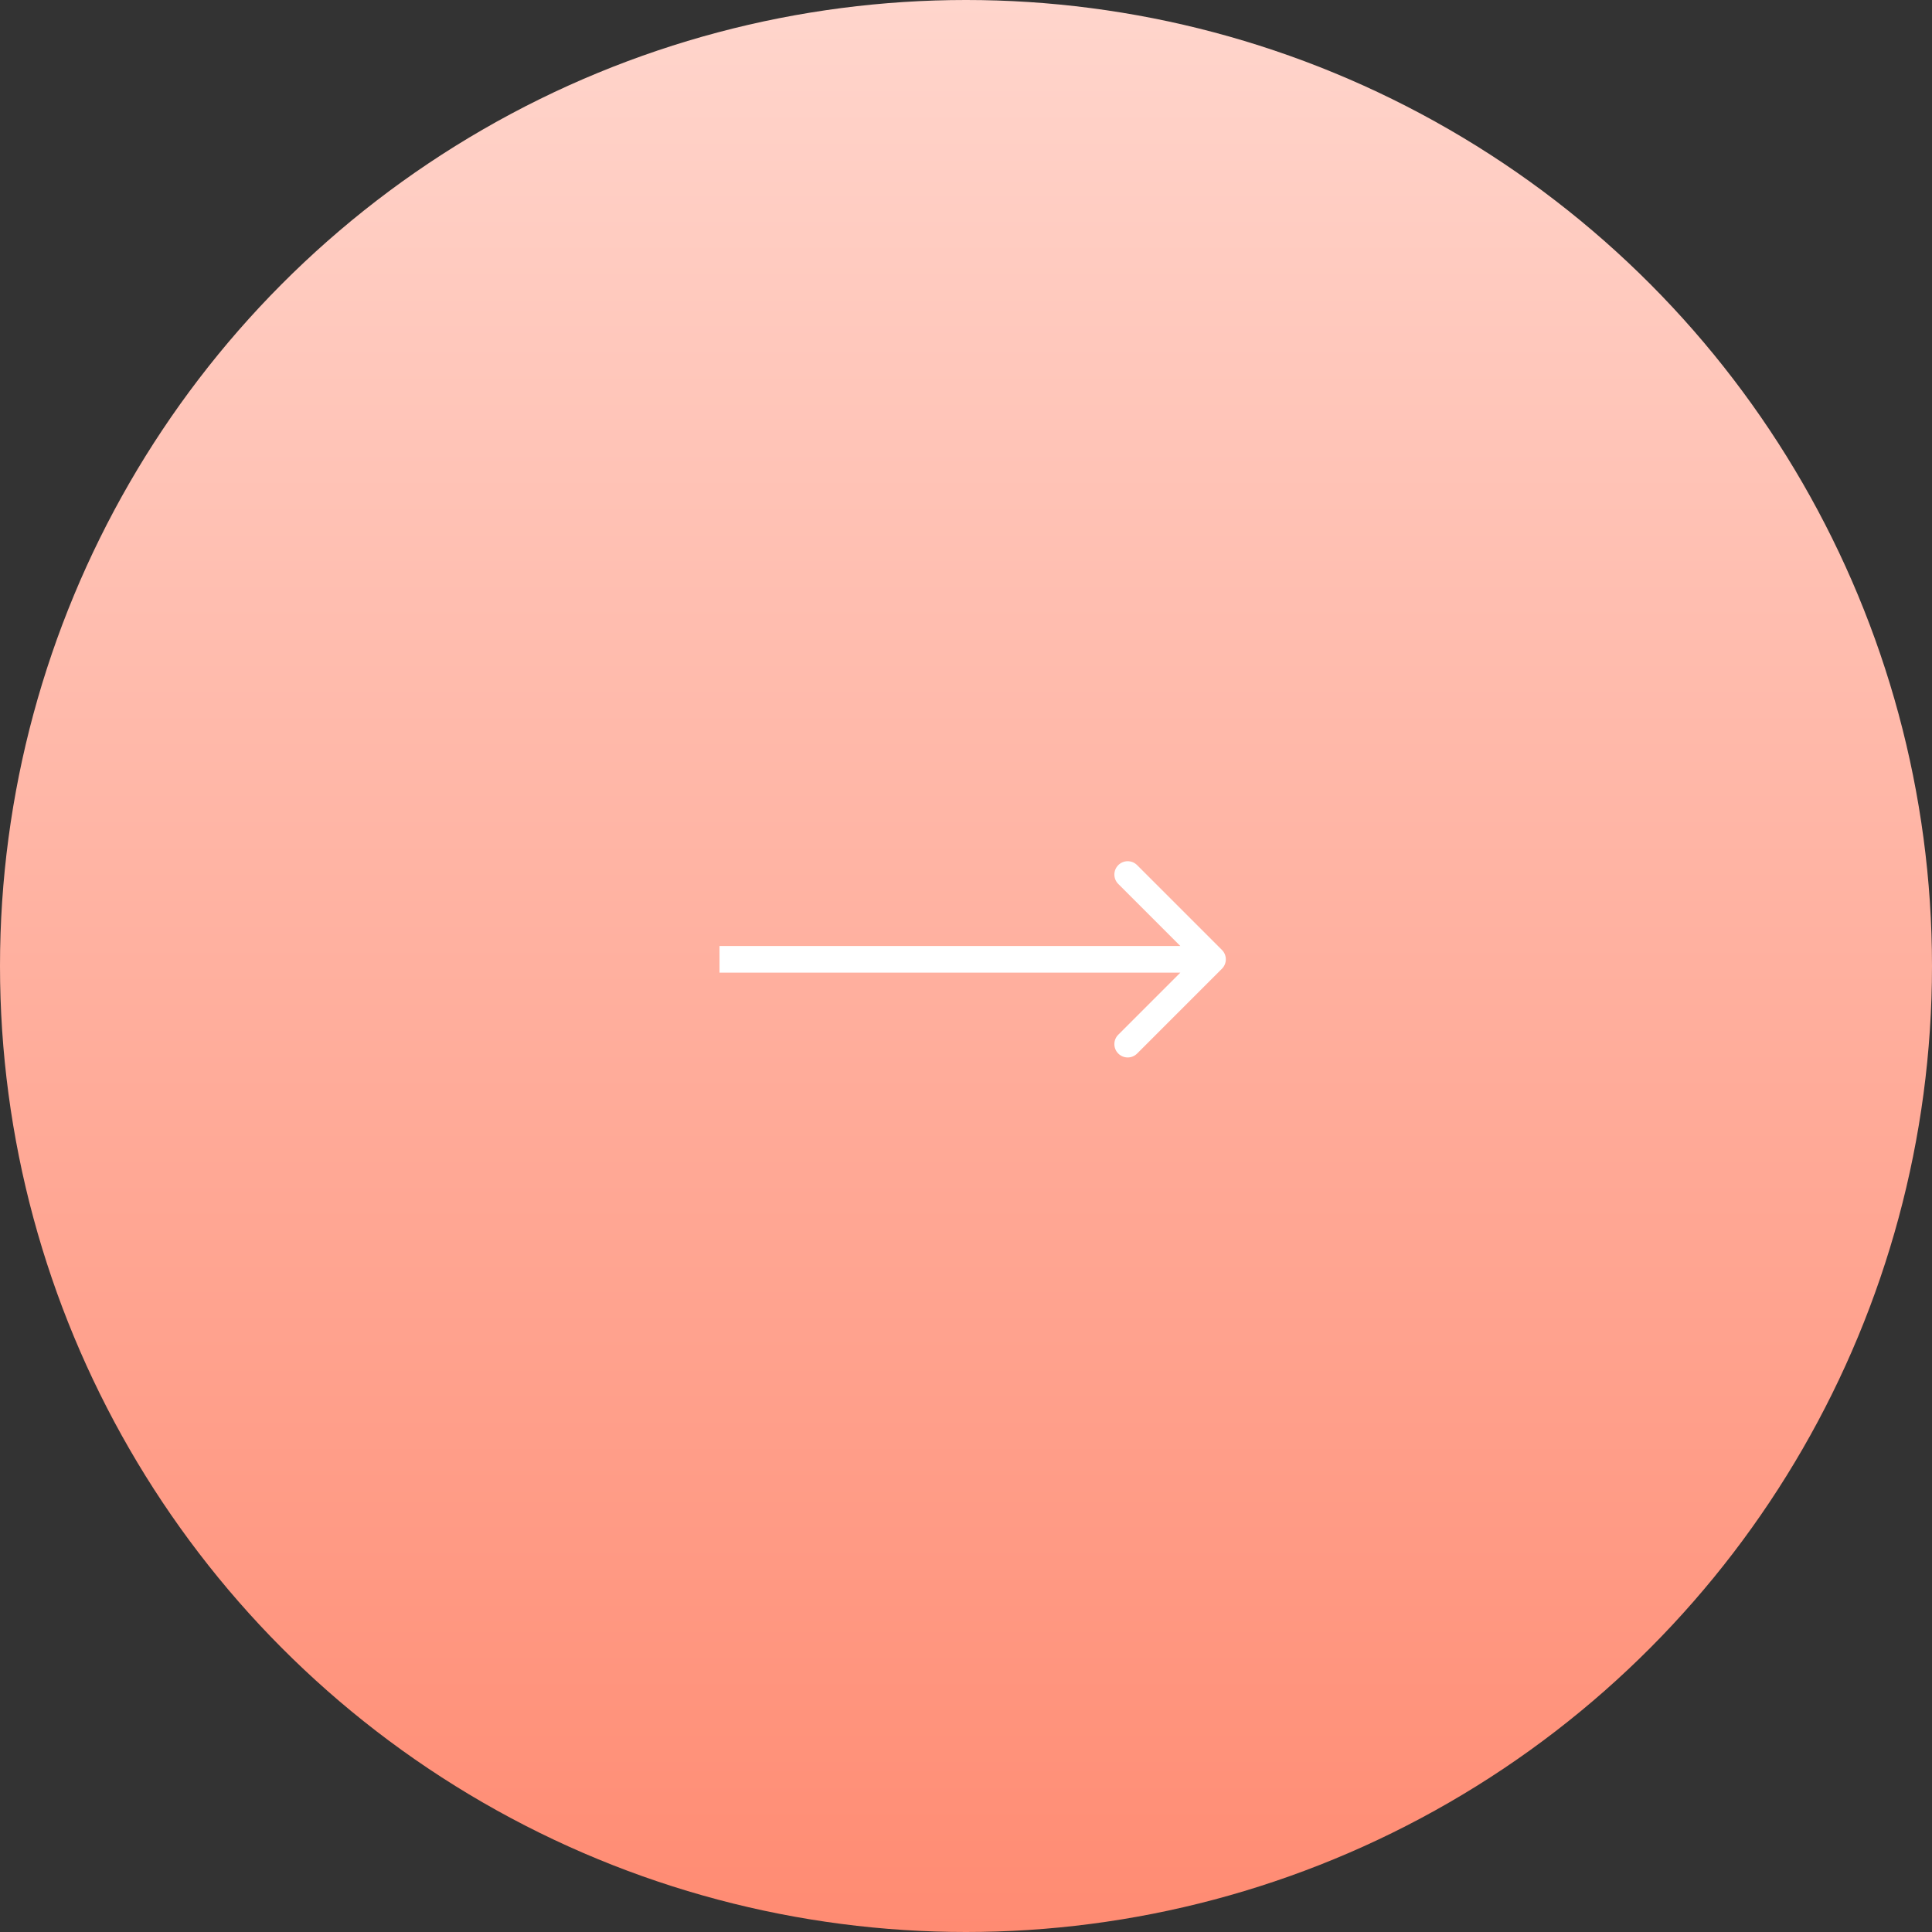 <?xml version="1.0" encoding="UTF-8"?> <svg xmlns="http://www.w3.org/2000/svg" width="145" height="145" viewBox="0 0 145 145" fill="none"><rect x="0" y="0" width="145" height="145" fill="#333333" stroke="none"/> <circle cx="72.5" cy="72.5" r="72.5" fill="url(#paint0_linear_315_889)"></circle> <path d="M91.707 72.707C92.098 72.317 92.098 71.683 91.707 71.293L85.343 64.929C84.953 64.538 84.32 64.538 83.929 64.929C83.538 65.32 83.538 65.953 83.929 66.343L89.586 72L83.929 77.657C83.538 78.047 83.538 78.68 83.929 79.071C84.32 79.462 84.953 79.462 85.343 79.071L91.707 72.707ZM54 73H91V71H54V73Z" fill="white"></path> <defs> <linearGradient id="paint0_linear_315_889" x1="72.5" y1="0" x2="72.5" y2="145" gradientUnits="userSpaceOnUse"> <stop stop-color="#FFD5CC"></stop> <stop offset="1" stop-color="#FF8B72"></stop> </linearGradient> </defs> </svg> 
